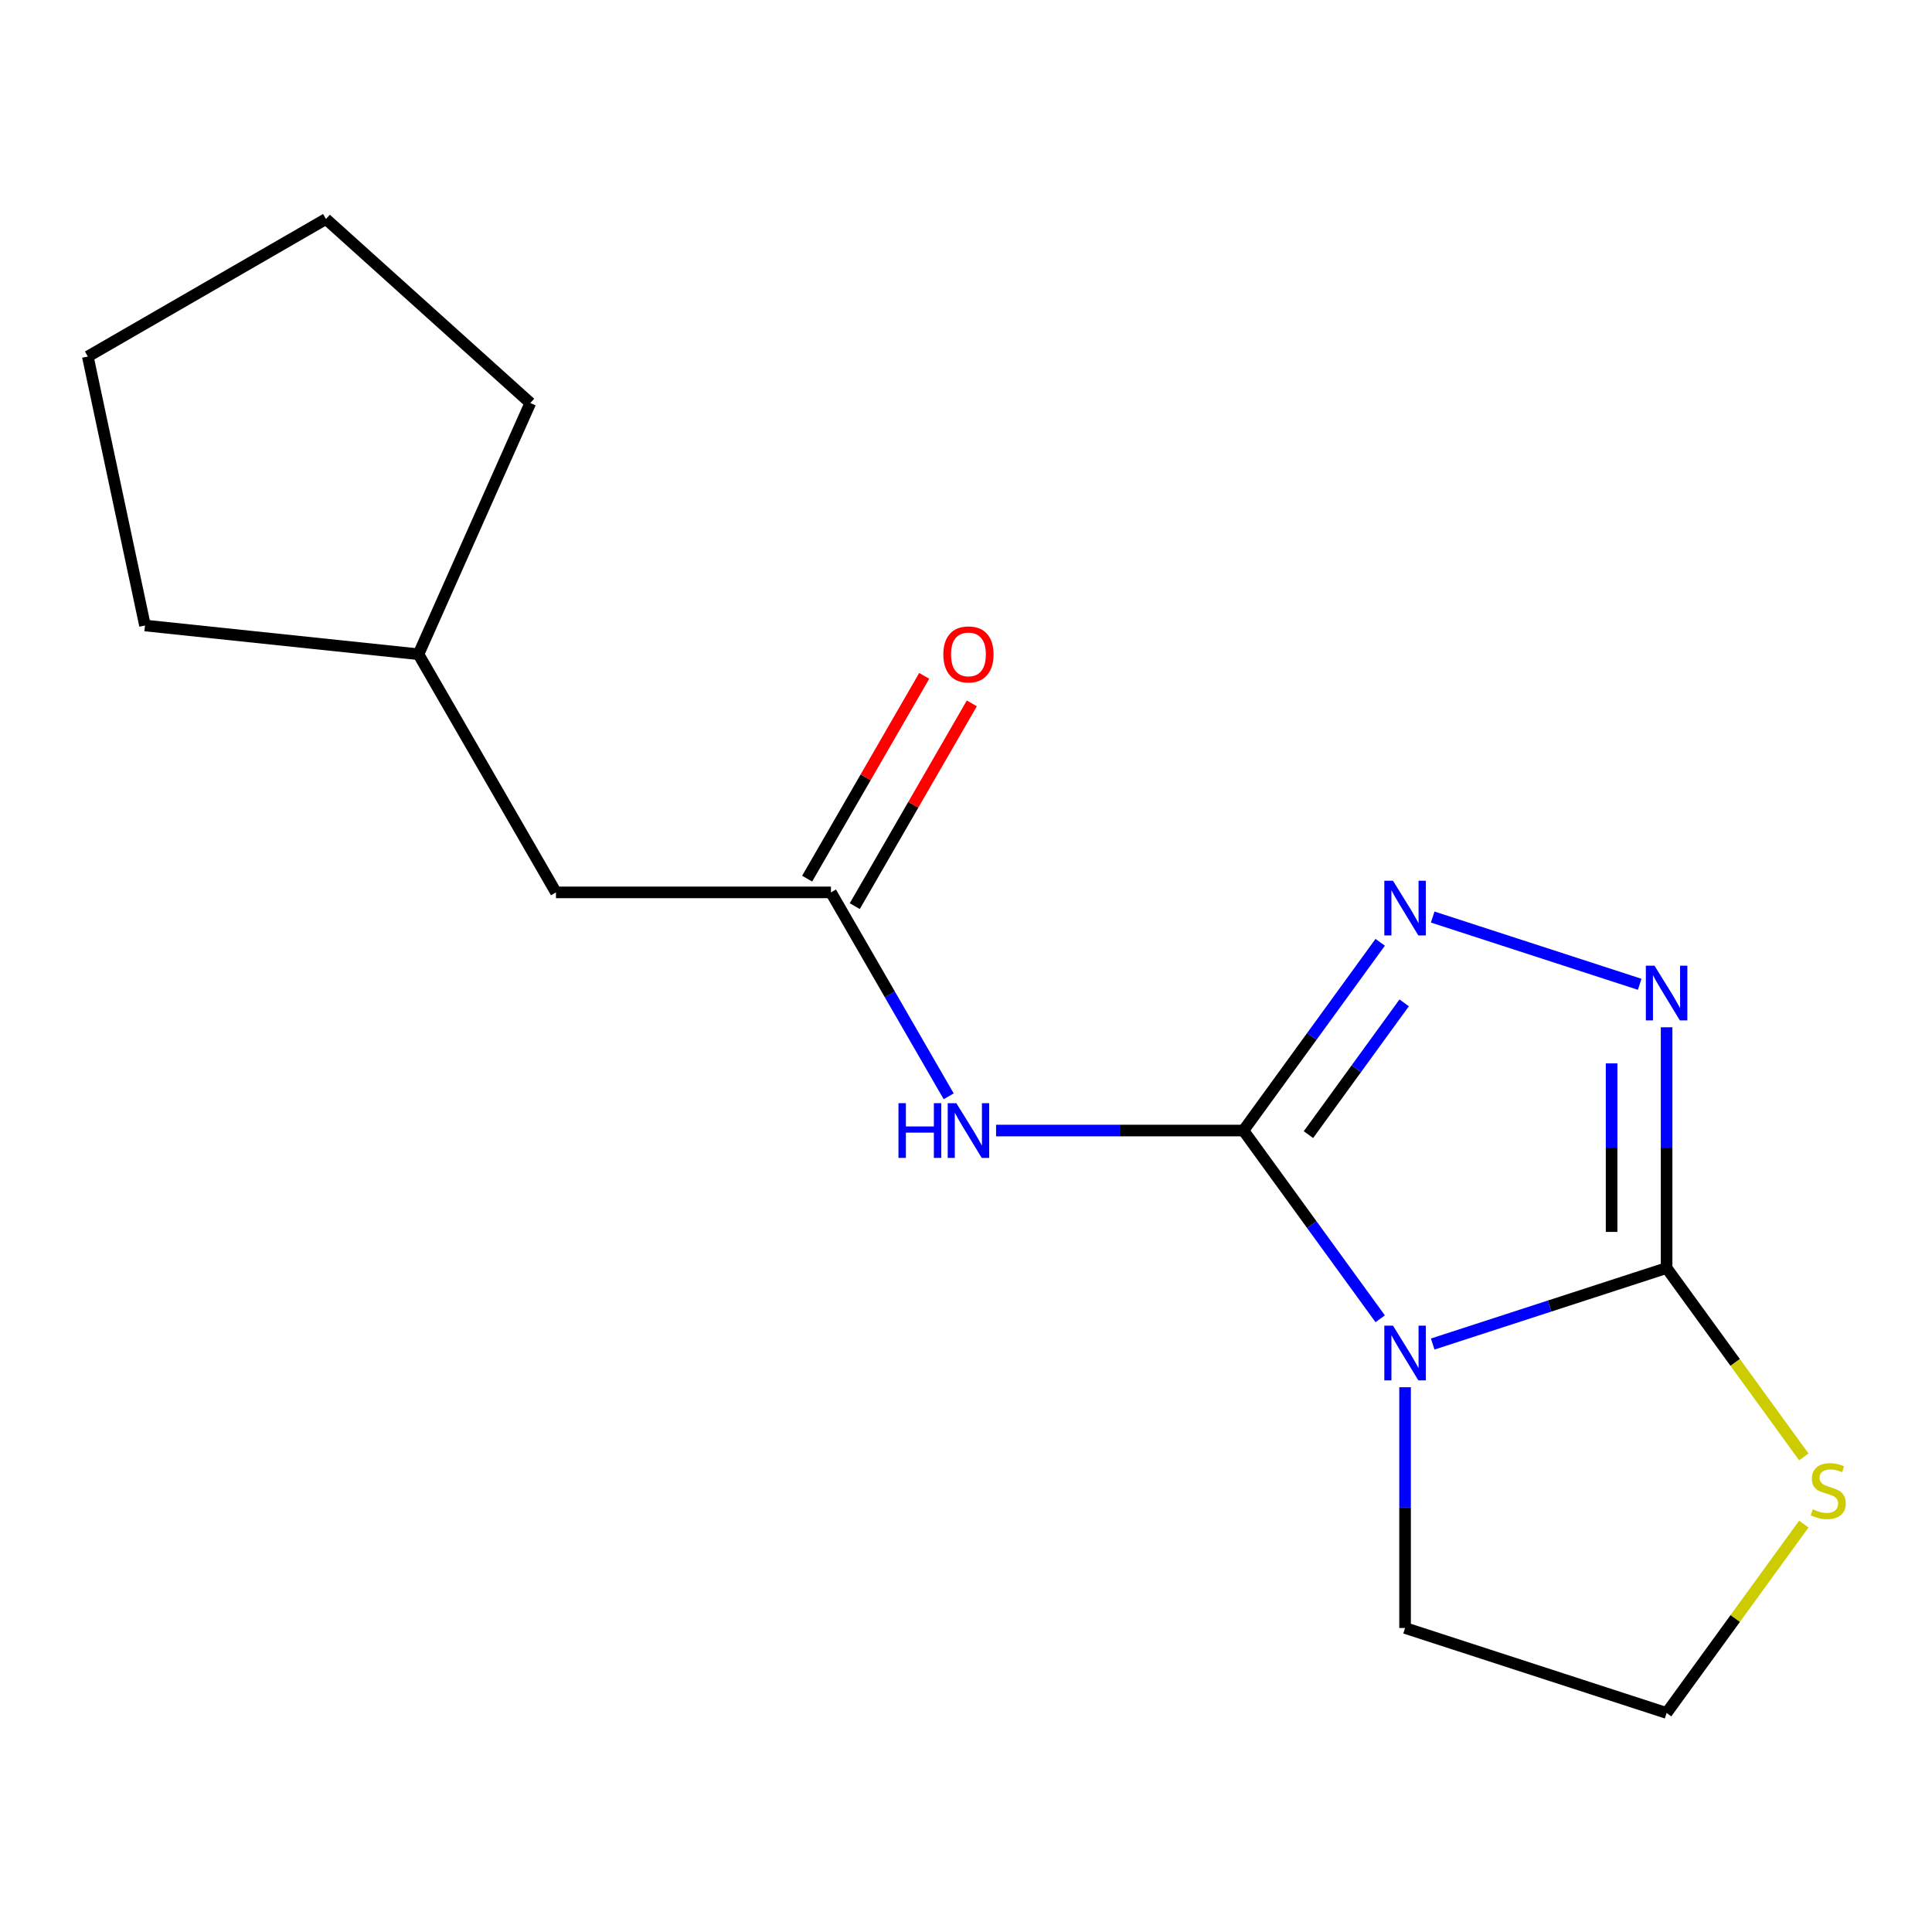<?xml version='1.0' encoding='iso-8859-1'?>
<svg version='1.1' baseProfile='full'
              xmlns='http://www.w3.org/2000/svg'
                      xmlns:rdkit='http://www.rdkit.org/xml'
                      xmlns:xlink='http://www.w3.org/1999/xlink'
                  xml:space='preserve'
width='1000px' height='1000px' viewBox='0 0 1000 1000'>
<!-- END OF HEADER -->
<rect style='opacity:1.0;fill:#FFFFFF;stroke:none' width='1000' height='1000' x='0' y='0'> </rect>
<path class='bond-0' d='M 643.601,585.165 L 678.996,633.881' style='fill:none;fill-rule:evenodd;stroke:#000000;stroke-width:6px;stroke-linecap:butt;stroke-linejoin:miter;stroke-opacity:1' />
<path class='bond-0' d='M 678.996,633.881 L 714.39,682.597' style='fill:none;fill-rule:evenodd;stroke:#0000FF;stroke-width:6px;stroke-linecap:butt;stroke-linejoin:miter;stroke-opacity:1' />
<path class='bond-2' d='M 643.601,585.165 L 678.996,536.449' style='fill:none;fill-rule:evenodd;stroke:#000000;stroke-width:6px;stroke-linecap:butt;stroke-linejoin:miter;stroke-opacity:1' />
<path class='bond-2' d='M 678.996,536.449 L 714.39,487.733' style='fill:none;fill-rule:evenodd;stroke:#0000FF;stroke-width:6px;stroke-linecap:butt;stroke-linejoin:miter;stroke-opacity:1' />
<path class='bond-2' d='M 677.25,587.282 L 702.026,553.181' style='fill:none;fill-rule:evenodd;stroke:#000000;stroke-width:6px;stroke-linecap:butt;stroke-linejoin:miter;stroke-opacity:1' />
<path class='bond-2' d='M 702.026,553.181 L 726.802,519.08' style='fill:none;fill-rule:evenodd;stroke:#0000FF;stroke-width:6px;stroke-linecap:butt;stroke-linejoin:miter;stroke-opacity:1' />
<path class='bond-4' d='M 643.601,585.165 L 579.584,585.165' style='fill:none;fill-rule:evenodd;stroke:#000000;stroke-width:6px;stroke-linecap:butt;stroke-linejoin:miter;stroke-opacity:1' />
<path class='bond-4' d='M 579.584,585.165 L 515.566,585.165' style='fill:none;fill-rule:evenodd;stroke:#0000FF;stroke-width:6px;stroke-linecap:butt;stroke-linejoin:miter;stroke-opacity:1' />
<path class='bond-1' d='M 741.561,695.669 L 802.096,676' style='fill:none;fill-rule:evenodd;stroke:#0000FF;stroke-width:6px;stroke-linecap:butt;stroke-linejoin:miter;stroke-opacity:1' />
<path class='bond-1' d='M 802.096,676 L 862.63,656.331' style='fill:none;fill-rule:evenodd;stroke:#000000;stroke-width:6px;stroke-linecap:butt;stroke-linejoin:miter;stroke-opacity:1' />
<path class='bond-8' d='M 727.263,718.033 L 727.263,780.341' style='fill:none;fill-rule:evenodd;stroke:#0000FF;stroke-width:6px;stroke-linecap:butt;stroke-linejoin:miter;stroke-opacity:1' />
<path class='bond-8' d='M 727.263,780.341 L 727.263,842.648' style='fill:none;fill-rule:evenodd;stroke:#000000;stroke-width:6px;stroke-linecap:butt;stroke-linejoin:miter;stroke-opacity:1' />
<path class='bond-6' d='M 862.63,656.331 L 898.142,705.209' style='fill:none;fill-rule:evenodd;stroke:#000000;stroke-width:6px;stroke-linecap:butt;stroke-linejoin:miter;stroke-opacity:1' />
<path class='bond-6' d='M 898.142,705.209 L 933.653,754.086' style='fill:none;fill-rule:evenodd;stroke:#CCCC00;stroke-width:6px;stroke-linecap:butt;stroke-linejoin:miter;stroke-opacity:1' />
<path class='bond-16' d='M 862.63,656.331 L 862.63,594.024' style='fill:none;fill-rule:evenodd;stroke:#000000;stroke-width:6px;stroke-linecap:butt;stroke-linejoin:miter;stroke-opacity:1' />
<path class='bond-16' d='M 862.63,594.024 L 862.63,531.716' style='fill:none;fill-rule:evenodd;stroke:#0000FF;stroke-width:6px;stroke-linecap:butt;stroke-linejoin:miter;stroke-opacity:1' />
<path class='bond-16' d='M 834.163,637.639 L 834.163,594.024' style='fill:none;fill-rule:evenodd;stroke:#000000;stroke-width:6px;stroke-linecap:butt;stroke-linejoin:miter;stroke-opacity:1' />
<path class='bond-16' d='M 834.163,594.024 L 834.163,550.409' style='fill:none;fill-rule:evenodd;stroke:#0000FF;stroke-width:6px;stroke-linecap:butt;stroke-linejoin:miter;stroke-opacity:1' />
<path class='bond-3' d='M 741.561,474.66 L 848.708,509.474' style='fill:none;fill-rule:evenodd;stroke:#0000FF;stroke-width:6px;stroke-linecap:butt;stroke-linejoin:miter;stroke-opacity:1' />
<path class='bond-5' d='M 491.038,567.446 L 460.57,514.673' style='fill:none;fill-rule:evenodd;stroke:#0000FF;stroke-width:6px;stroke-linecap:butt;stroke-linejoin:miter;stroke-opacity:1' />
<path class='bond-5' d='M 460.57,514.673 L 430.101,461.9' style='fill:none;fill-rule:evenodd;stroke:#000000;stroke-width:6px;stroke-linecap:butt;stroke-linejoin:miter;stroke-opacity:1' />
<path class='bond-7' d='M 442.428,469.017 L 472.723,416.544' style='fill:none;fill-rule:evenodd;stroke:#000000;stroke-width:6px;stroke-linecap:butt;stroke-linejoin:miter;stroke-opacity:1' />
<path class='bond-7' d='M 472.723,416.544 L 503.018,364.071' style='fill:none;fill-rule:evenodd;stroke:#FF0000;stroke-width:6px;stroke-linecap:butt;stroke-linejoin:miter;stroke-opacity:1' />
<path class='bond-7' d='M 417.775,454.784 L 448.07,402.311' style='fill:none;fill-rule:evenodd;stroke:#000000;stroke-width:6px;stroke-linecap:butt;stroke-linejoin:miter;stroke-opacity:1' />
<path class='bond-7' d='M 448.07,402.311 L 478.365,349.838' style='fill:none;fill-rule:evenodd;stroke:#FF0000;stroke-width:6px;stroke-linecap:butt;stroke-linejoin:miter;stroke-opacity:1' />
<path class='bond-9' d='M 430.101,461.9 L 287.768,461.9' style='fill:none;fill-rule:evenodd;stroke:#000000;stroke-width:6px;stroke-linecap:butt;stroke-linejoin:miter;stroke-opacity:1' />
<path class='bond-17' d='M 933.653,788.877 L 898.142,837.754' style='fill:none;fill-rule:evenodd;stroke:#CCCC00;stroke-width:6px;stroke-linecap:butt;stroke-linejoin:miter;stroke-opacity:1' />
<path class='bond-17' d='M 898.142,837.754 L 862.63,886.632' style='fill:none;fill-rule:evenodd;stroke:#000000;stroke-width:6px;stroke-linecap:butt;stroke-linejoin:miter;stroke-opacity:1' />
<path class='bond-10' d='M 727.263,842.648 L 862.63,886.632' style='fill:none;fill-rule:evenodd;stroke:#000000;stroke-width:6px;stroke-linecap:butt;stroke-linejoin:miter;stroke-opacity:1' />
<path class='bond-11' d='M 287.768,461.9 L 216.601,338.636' style='fill:none;fill-rule:evenodd;stroke:#000000;stroke-width:6px;stroke-linecap:butt;stroke-linejoin:miter;stroke-opacity:1' />
<path class='bond-12' d='M 216.601,338.636 L 75.047,323.758' style='fill:none;fill-rule:evenodd;stroke:#000000;stroke-width:6px;stroke-linecap:butt;stroke-linejoin:miter;stroke-opacity:1' />
<path class='bond-13' d='M 216.601,338.636 L 274.493,208.608' style='fill:none;fill-rule:evenodd;stroke:#000000;stroke-width:6px;stroke-linecap:butt;stroke-linejoin:miter;stroke-opacity:1' />
<path class='bond-14' d='M 75.047,323.758 L 45.455,184.535' style='fill:none;fill-rule:evenodd;stroke:#000000;stroke-width:6px;stroke-linecap:butt;stroke-linejoin:miter;stroke-opacity:1' />
<path class='bond-15' d='M 274.493,208.608 L 168.719,113.368' style='fill:none;fill-rule:evenodd;stroke:#000000;stroke-width:6px;stroke-linecap:butt;stroke-linejoin:miter;stroke-opacity:1' />
<path class='bond-18' d='M 45.455,184.535 L 168.719,113.368' style='fill:none;fill-rule:evenodd;stroke:#000000;stroke-width:6px;stroke-linecap:butt;stroke-linejoin:miter;stroke-opacity:1' />
<path  class='atom-1' d='M 721.003 686.155
L 730.283 701.155
Q 731.203 702.635, 732.683 705.315
Q 734.163 707.995, 734.243 708.155
L 734.243 686.155
L 738.003 686.155
L 738.003 714.475
L 734.123 714.475
L 724.163 698.075
Q 723.003 696.155, 721.763 693.955
Q 720.563 691.755, 720.203 691.075
L 720.203 714.475
L 716.523 714.475
L 716.523 686.155
L 721.003 686.155
' fill='#0000FF'/>
<path  class='atom-3' d='M 721.003 455.855
L 730.283 470.855
Q 731.203 472.335, 732.683 475.015
Q 734.163 477.695, 734.243 477.855
L 734.243 455.855
L 738.003 455.855
L 738.003 484.175
L 734.123 484.175
L 724.163 467.775
Q 723.003 465.855, 721.763 463.655
Q 720.563 461.455, 720.203 460.775
L 720.203 484.175
L 716.523 484.175
L 716.523 455.855
L 721.003 455.855
' fill='#0000FF'/>
<path  class='atom-4' d='M 856.37 499.838
L 865.65 514.838
Q 866.57 516.318, 868.05 518.998
Q 869.53 521.678, 869.61 521.838
L 869.61 499.838
L 873.37 499.838
L 873.37 528.158
L 869.49 528.158
L 859.53 511.758
Q 858.37 509.838, 857.13 507.638
Q 855.93 505.438, 855.57 504.758
L 855.57 528.158
L 851.89 528.158
L 851.89 499.838
L 856.37 499.838
' fill='#0000FF'/>
<path  class='atom-5' d='M 465.048 571.005
L 468.888 571.005
L 468.888 583.045
L 483.368 583.045
L 483.368 571.005
L 487.208 571.005
L 487.208 599.325
L 483.368 599.325
L 483.368 586.245
L 468.888 586.245
L 468.888 599.325
L 465.048 599.325
L 465.048 571.005
' fill='#0000FF'/>
<path  class='atom-5' d='M 495.008 571.005
L 504.288 586.005
Q 505.208 587.485, 506.688 590.165
Q 508.168 592.845, 508.248 593.005
L 508.248 571.005
L 512.008 571.005
L 512.008 599.325
L 508.128 599.325
L 498.168 582.925
Q 497.008 581.005, 495.768 578.805
Q 494.568 576.605, 494.208 575.925
L 494.208 599.325
L 490.528 599.325
L 490.528 571.005
L 495.008 571.005
' fill='#0000FF'/>
<path  class='atom-7' d='M 938.292 781.202
Q 938.612 781.322, 939.932 781.882
Q 941.252 782.442, 942.692 782.802
Q 944.172 783.122, 945.612 783.122
Q 948.292 783.122, 949.852 781.842
Q 951.412 780.522, 951.412 778.242
Q 951.412 776.682, 950.612 775.722
Q 949.852 774.762, 948.652 774.242
Q 947.452 773.722, 945.452 773.122
Q 942.932 772.362, 941.412 771.642
Q 939.932 770.922, 938.852 769.402
Q 937.812 767.882, 937.812 765.322
Q 937.812 761.762, 940.212 759.562
Q 942.652 757.362, 947.452 757.362
Q 950.732 757.362, 954.452 758.922
L 953.532 762.002
Q 950.132 760.602, 947.572 760.602
Q 944.812 760.602, 943.292 761.762
Q 941.772 762.882, 941.812 764.842
Q 941.812 766.362, 942.572 767.282
Q 943.372 768.202, 944.492 768.722
Q 945.652 769.242, 947.572 769.842
Q 950.132 770.642, 951.652 771.442
Q 953.172 772.242, 954.252 773.882
Q 955.372 775.482, 955.372 778.242
Q 955.372 782.162, 952.732 784.282
Q 950.132 786.362, 945.772 786.362
Q 943.252 786.362, 941.332 785.802
Q 939.452 785.282, 937.212 784.362
L 938.292 781.202
' fill='#CCCC00'/>
<path  class='atom-8' d='M 488.268 338.716
Q 488.268 331.916, 491.628 328.116
Q 494.988 324.316, 501.268 324.316
Q 507.548 324.316, 510.908 328.116
Q 514.268 331.916, 514.268 338.716
Q 514.268 345.596, 510.868 349.516
Q 507.468 353.396, 501.268 353.396
Q 495.028 353.396, 491.628 349.516
Q 488.268 345.636, 488.268 338.716
M 501.268 350.196
Q 505.588 350.196, 507.908 347.316
Q 510.268 344.396, 510.268 338.716
Q 510.268 333.156, 507.908 330.356
Q 505.588 327.516, 501.268 327.516
Q 496.948 327.516, 494.588 330.316
Q 492.268 333.116, 492.268 338.716
Q 492.268 344.436, 494.588 347.316
Q 496.948 350.196, 501.268 350.196
' fill='#FF0000'/>
</svg>
